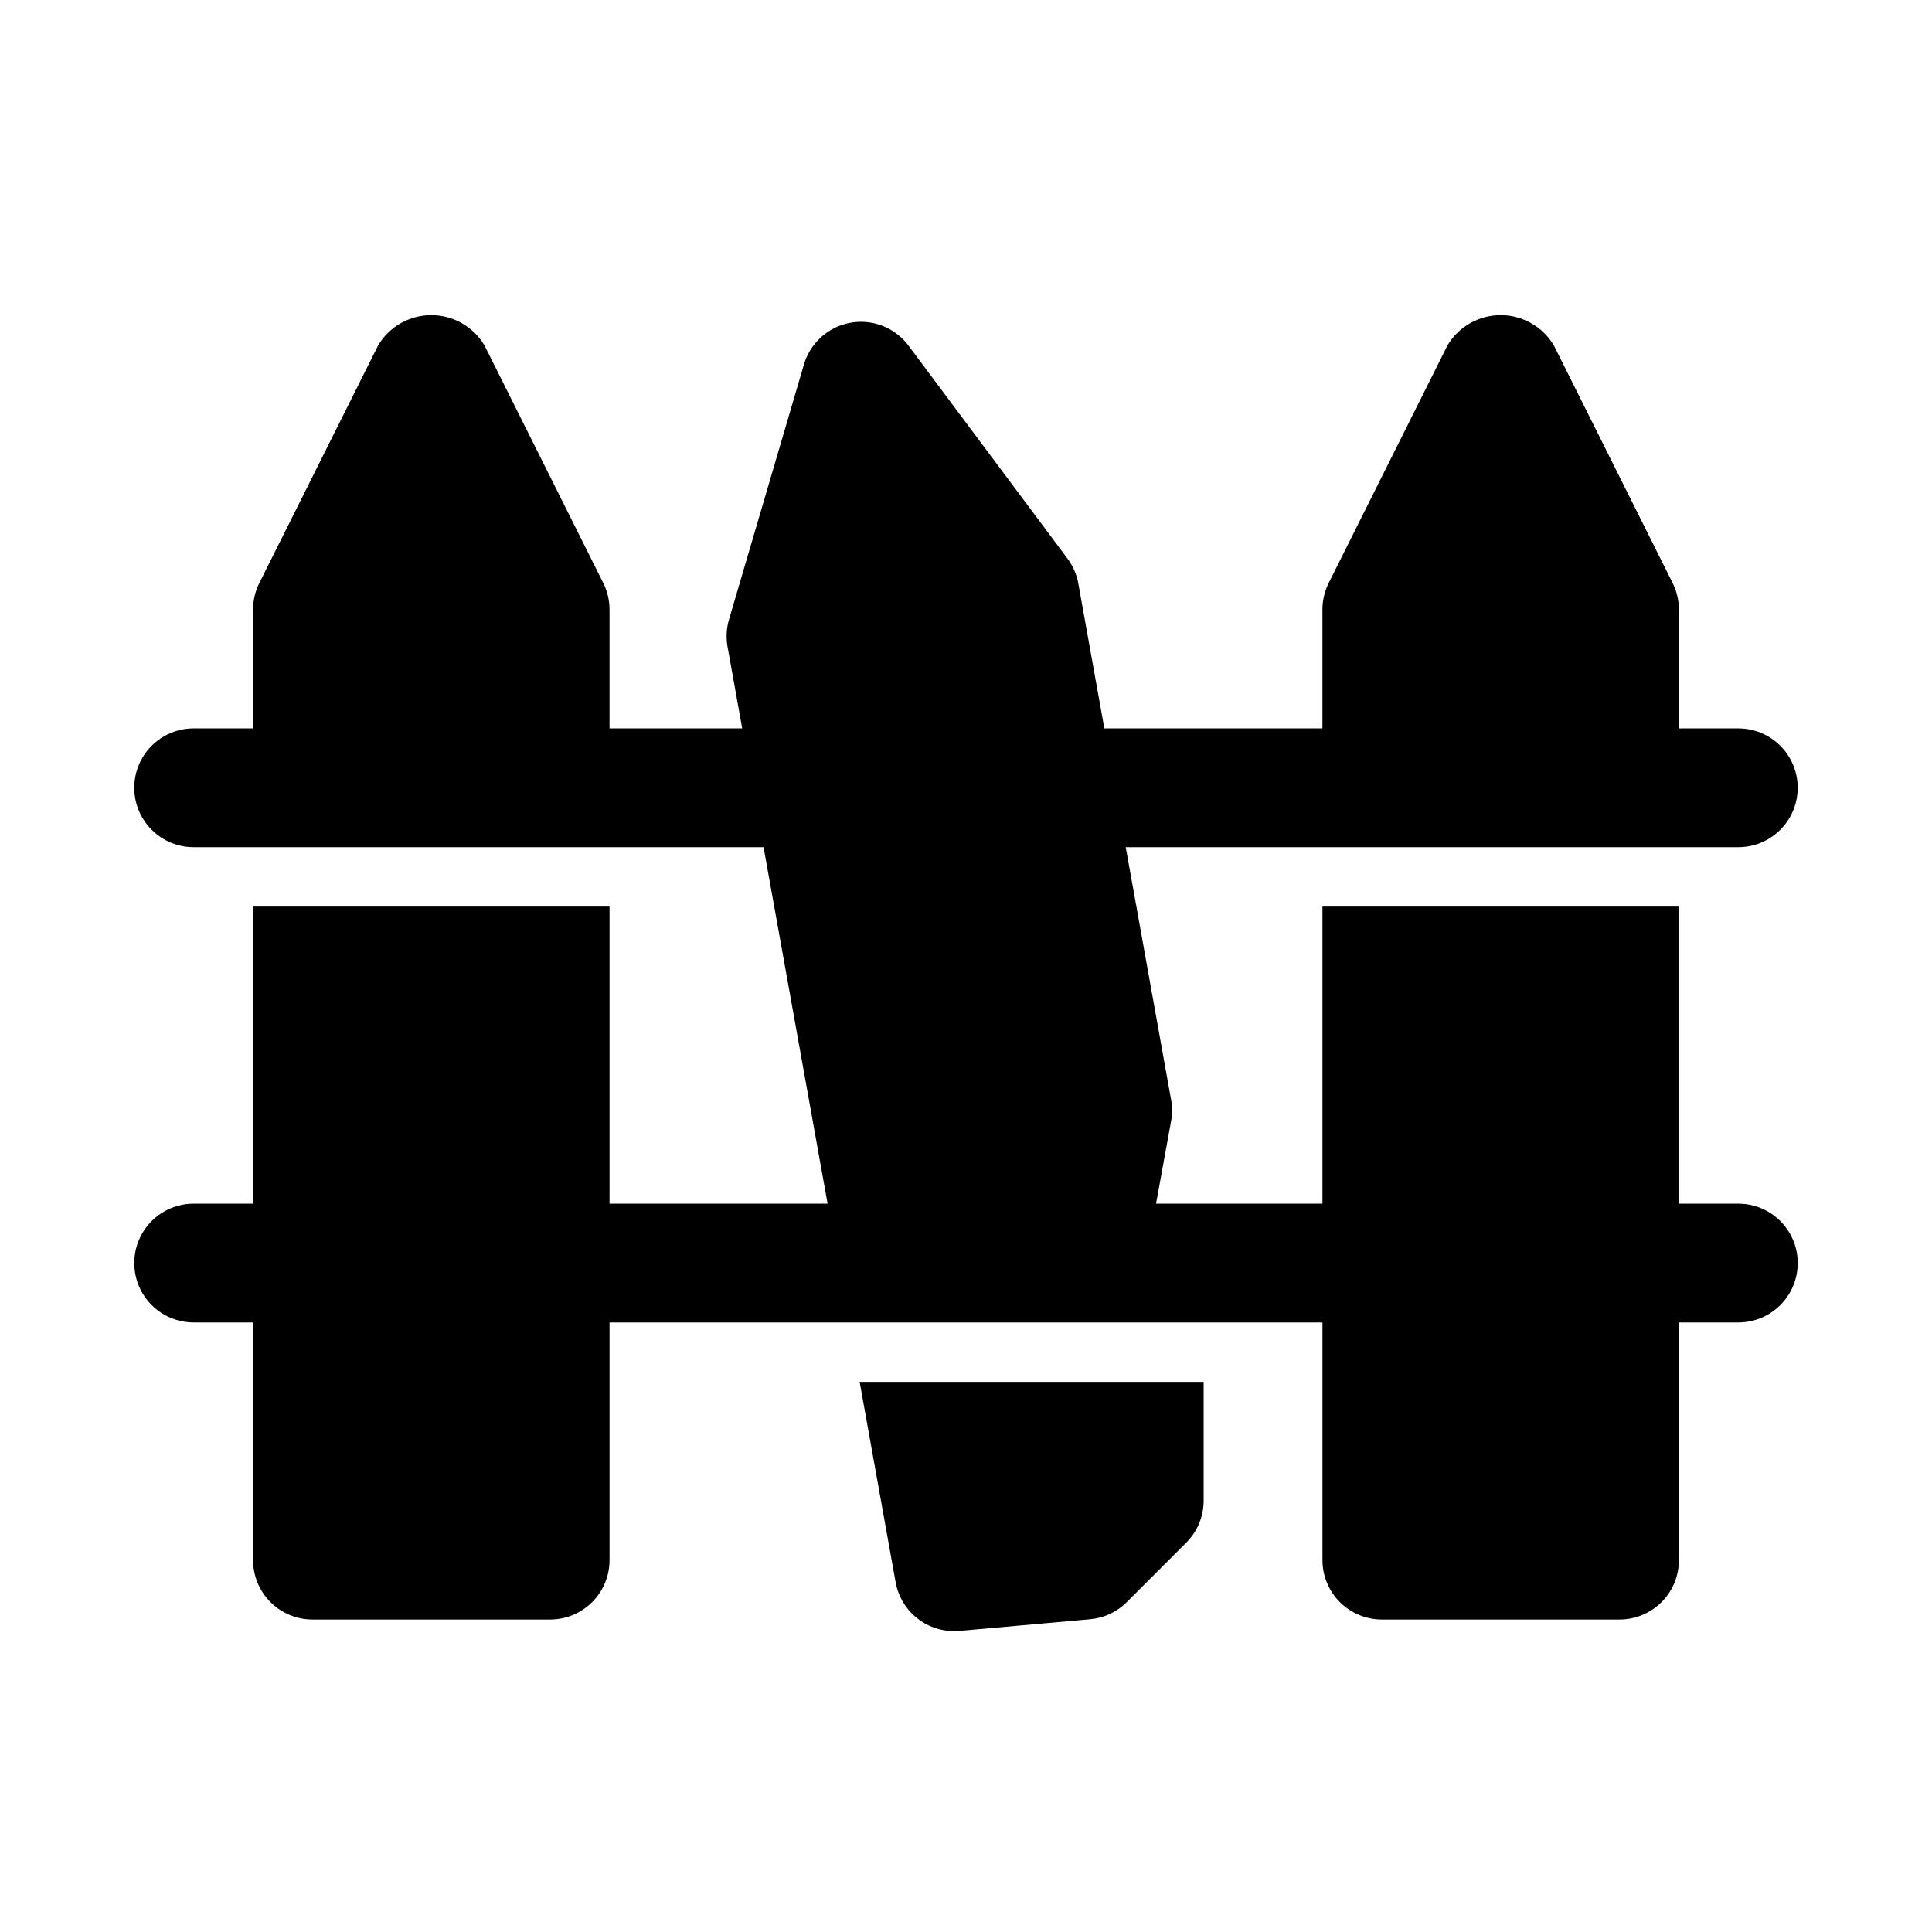 <?xml version="1.0" encoding="UTF-8"?>
<!-- Uploaded to: SVG Repo, www.svgrepo.com, Generator: SVG Repo Mixer Tools -->
<svg fill="#000000" width="800px" height="800px" version="1.1" viewBox="144 144 512 512" xmlns="http://www.w3.org/2000/svg">
 <g>
  <path d="m604.67 462.98h-15.746v-78.723h-94.465v78.719l-44.094 0.004 3.984-21.863v-0.004c0.344-1.852 0.348-3.754 0.016-5.609l-12.039-66.988h162.34c5.625 0 10.82-3.004 13.633-7.875 2.812-4.871 2.812-10.871 0-15.742-2.812-4.871-8.008-7.871-13.633-7.871h-15.746v-31.488c0-2.445-0.566-4.856-1.66-7.043l-31.488-62.977c-2.957-4.961-8.305-8.004-14.082-8.004-5.777 0-11.129 3.043-14.086 8.004l-31.488 62.977c-1.09 2.188-1.66 4.598-1.66 7.043v31.488h-57.793l-6.891-38.344 0.004-0.004c-0.43-2.406-1.414-4.68-2.875-6.641l-42.129-56.426c-2.344-3.141-5.777-5.293-9.621-6.039-3.848-0.742-7.836-0.027-11.18 2.012-3.348 2.035-5.816 5.25-6.922 9.008l-19.848 67.559c-0.691 2.344-0.828 4.82-0.398 7.227l3.887 21.648h-35.16v-31.488c0-2.445-0.57-4.856-1.66-7.043l-31.488-62.977c-2.957-4.961-8.309-8.004-14.086-8.004-5.777 0-11.125 3.043-14.082 8.004l-31.488 62.977c-1.094 2.188-1.66 4.598-1.66 7.043v31.488h-15.746c-5.625 0-10.82 3-13.633 7.871-2.812 4.871-2.812 10.871 0 15.742 2.812 4.871 8.008 7.875 13.633 7.875h151.03l16.969 94.465h-57.785v-78.723h-94.465v78.719l-15.746 0.004c-5.625 0-10.82 3-13.633 7.871s-2.812 10.871 0 15.742 8.008 7.871 13.633 7.871h15.746v62.977c-0.004 4.18 1.656 8.184 4.609 11.137 2.953 2.953 6.957 4.609 11.133 4.609h62.977c4.176 0 8.184-1.656 11.137-4.609s4.609-6.957 4.609-11.137v-62.977h188.93v62.977c0 4.18 1.656 8.184 4.609 11.137 2.953 2.953 6.961 4.609 11.137 4.609h62.977c4.176 0 8.184-1.656 11.137-4.609 2.953-2.953 4.609-6.957 4.606-11.137v-62.977h15.746c5.625 0 10.82-3 13.633-7.871s2.812-10.871 0-15.742-8.008-7.871-13.633-7.871z"/>
  <path d="m381.35 563.31c0.652 3.633 2.559 6.922 5.387 9.289 2.832 2.371 6.406 3.668 10.098 3.672 0.473 0 0.945-0.016 1.418-0.062l34.637-3.09h-0.004c3.68-0.328 7.125-1.938 9.734-4.551l15.746-15.746c2.953-2.949 4.609-6.953 4.613-11.129v-31.488h-91.168z"/>
 </g>
</svg>